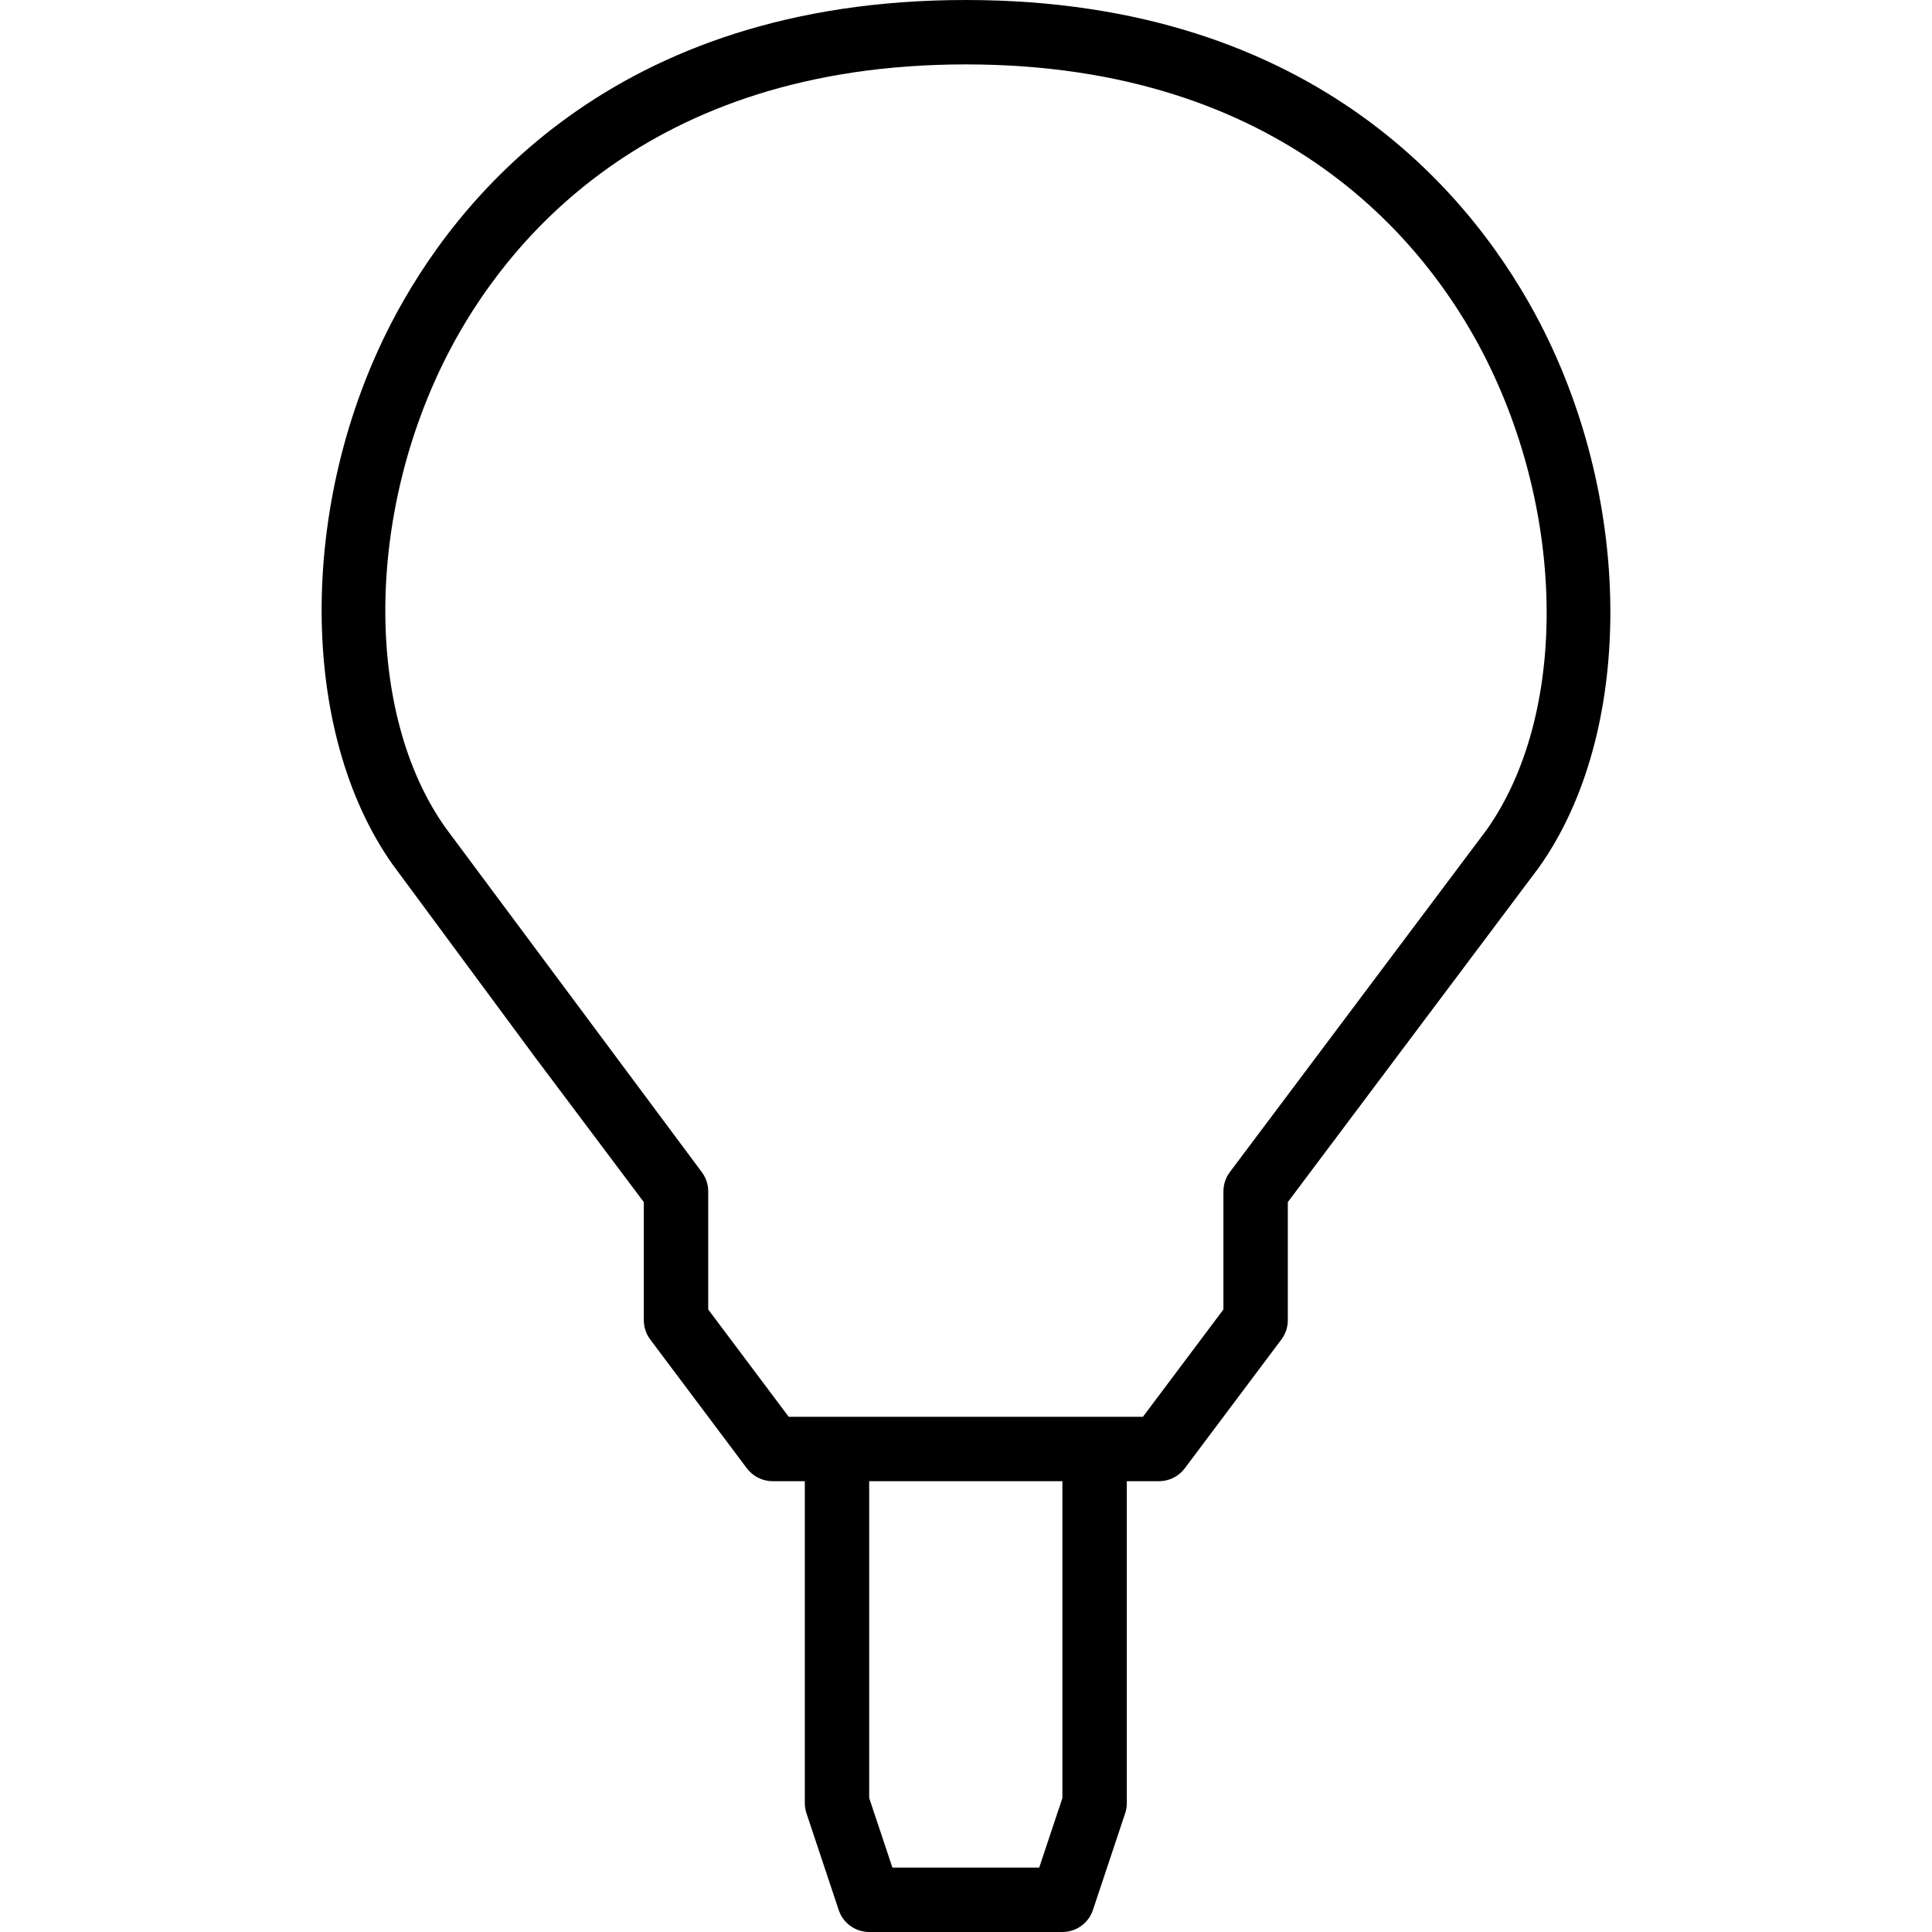 <?xml version="1.0" encoding="iso-8859-1"?>
<!-- Uploaded to: SVG Repo, www.svgrepo.com, Generator: SVG Repo Mixer Tools -->
<svg fill="#000000" height="800px" width="800px" version="1.1" id="Layer_1" xmlns="http://www.w3.org/2000/svg" xmlns:xlink="http://www.w3.org/1999/xlink" 
	 viewBox="0 0 512 512" xml:space="preserve">
<g>
	<g>
		<path d="M408.194,85.786C391.614,53.743,349.809,0,255.951,0c-93.943,0-135.723,53.649-152.26,85.623
			c-24.755,47.881-24.593,108.245,0.401,143.548c0.017,0.026,0.051,0.034,0.077,0.06c0.017,0.026,0.017,0.051,0.034,0.077
			l37.623,50.91l28.792,38.357v31.292c0,1.843,0.597,3.644,1.707,5.12l25.6,34.133c1.604,2.142,4.139,3.413,6.827,3.413h8.533
			v85.333c0,0.913,0.154,1.826,0.444,2.697l8.533,25.6c1.152,3.49,4.412,5.837,8.09,5.837h51.2c3.678,0,6.929-2.347,8.09-5.837
			l8.533-25.6c0.29-0.87,0.444-1.783,0.444-2.697v-85.333h8.533c2.679,0,5.214-1.263,6.827-3.413l25.6-34.133
			c1.109-1.476,1.707-3.277,1.707-5.12v-31.292l66.492-88.627c0.026-0.034,0.026-0.085,0.06-0.119
			c0.026-0.034,0.06-0.043,0.085-0.077C432.941,194.406,433.06,133.854,408.194,85.786z M275.399,494.933h-38.903l-6.153-18.449
			v-83.951h51.2v83.951h0.009L275.399,494.933z M393.995,219.878l-68.07,90.735c-1.109,1.476-1.707,3.277-1.707,5.12v31.292
			l-21.333,28.442h-93.867l-21.333-28.442v-31.292c0-1.843-0.597-3.644-1.707-5.12l-67.942-91.29c0-0.009-0.009-0.017-0.009-0.017
			c-21.521-30.387-21.18-83.311,0.819-125.841c14.763-28.535,52.19-76.399,137.105-76.399c84.813,0,122.291,47.966,137.079,76.553
			C415.123,136.337,415.533,189.431,393.995,219.878z"/>
	</g>
</g>
</svg>